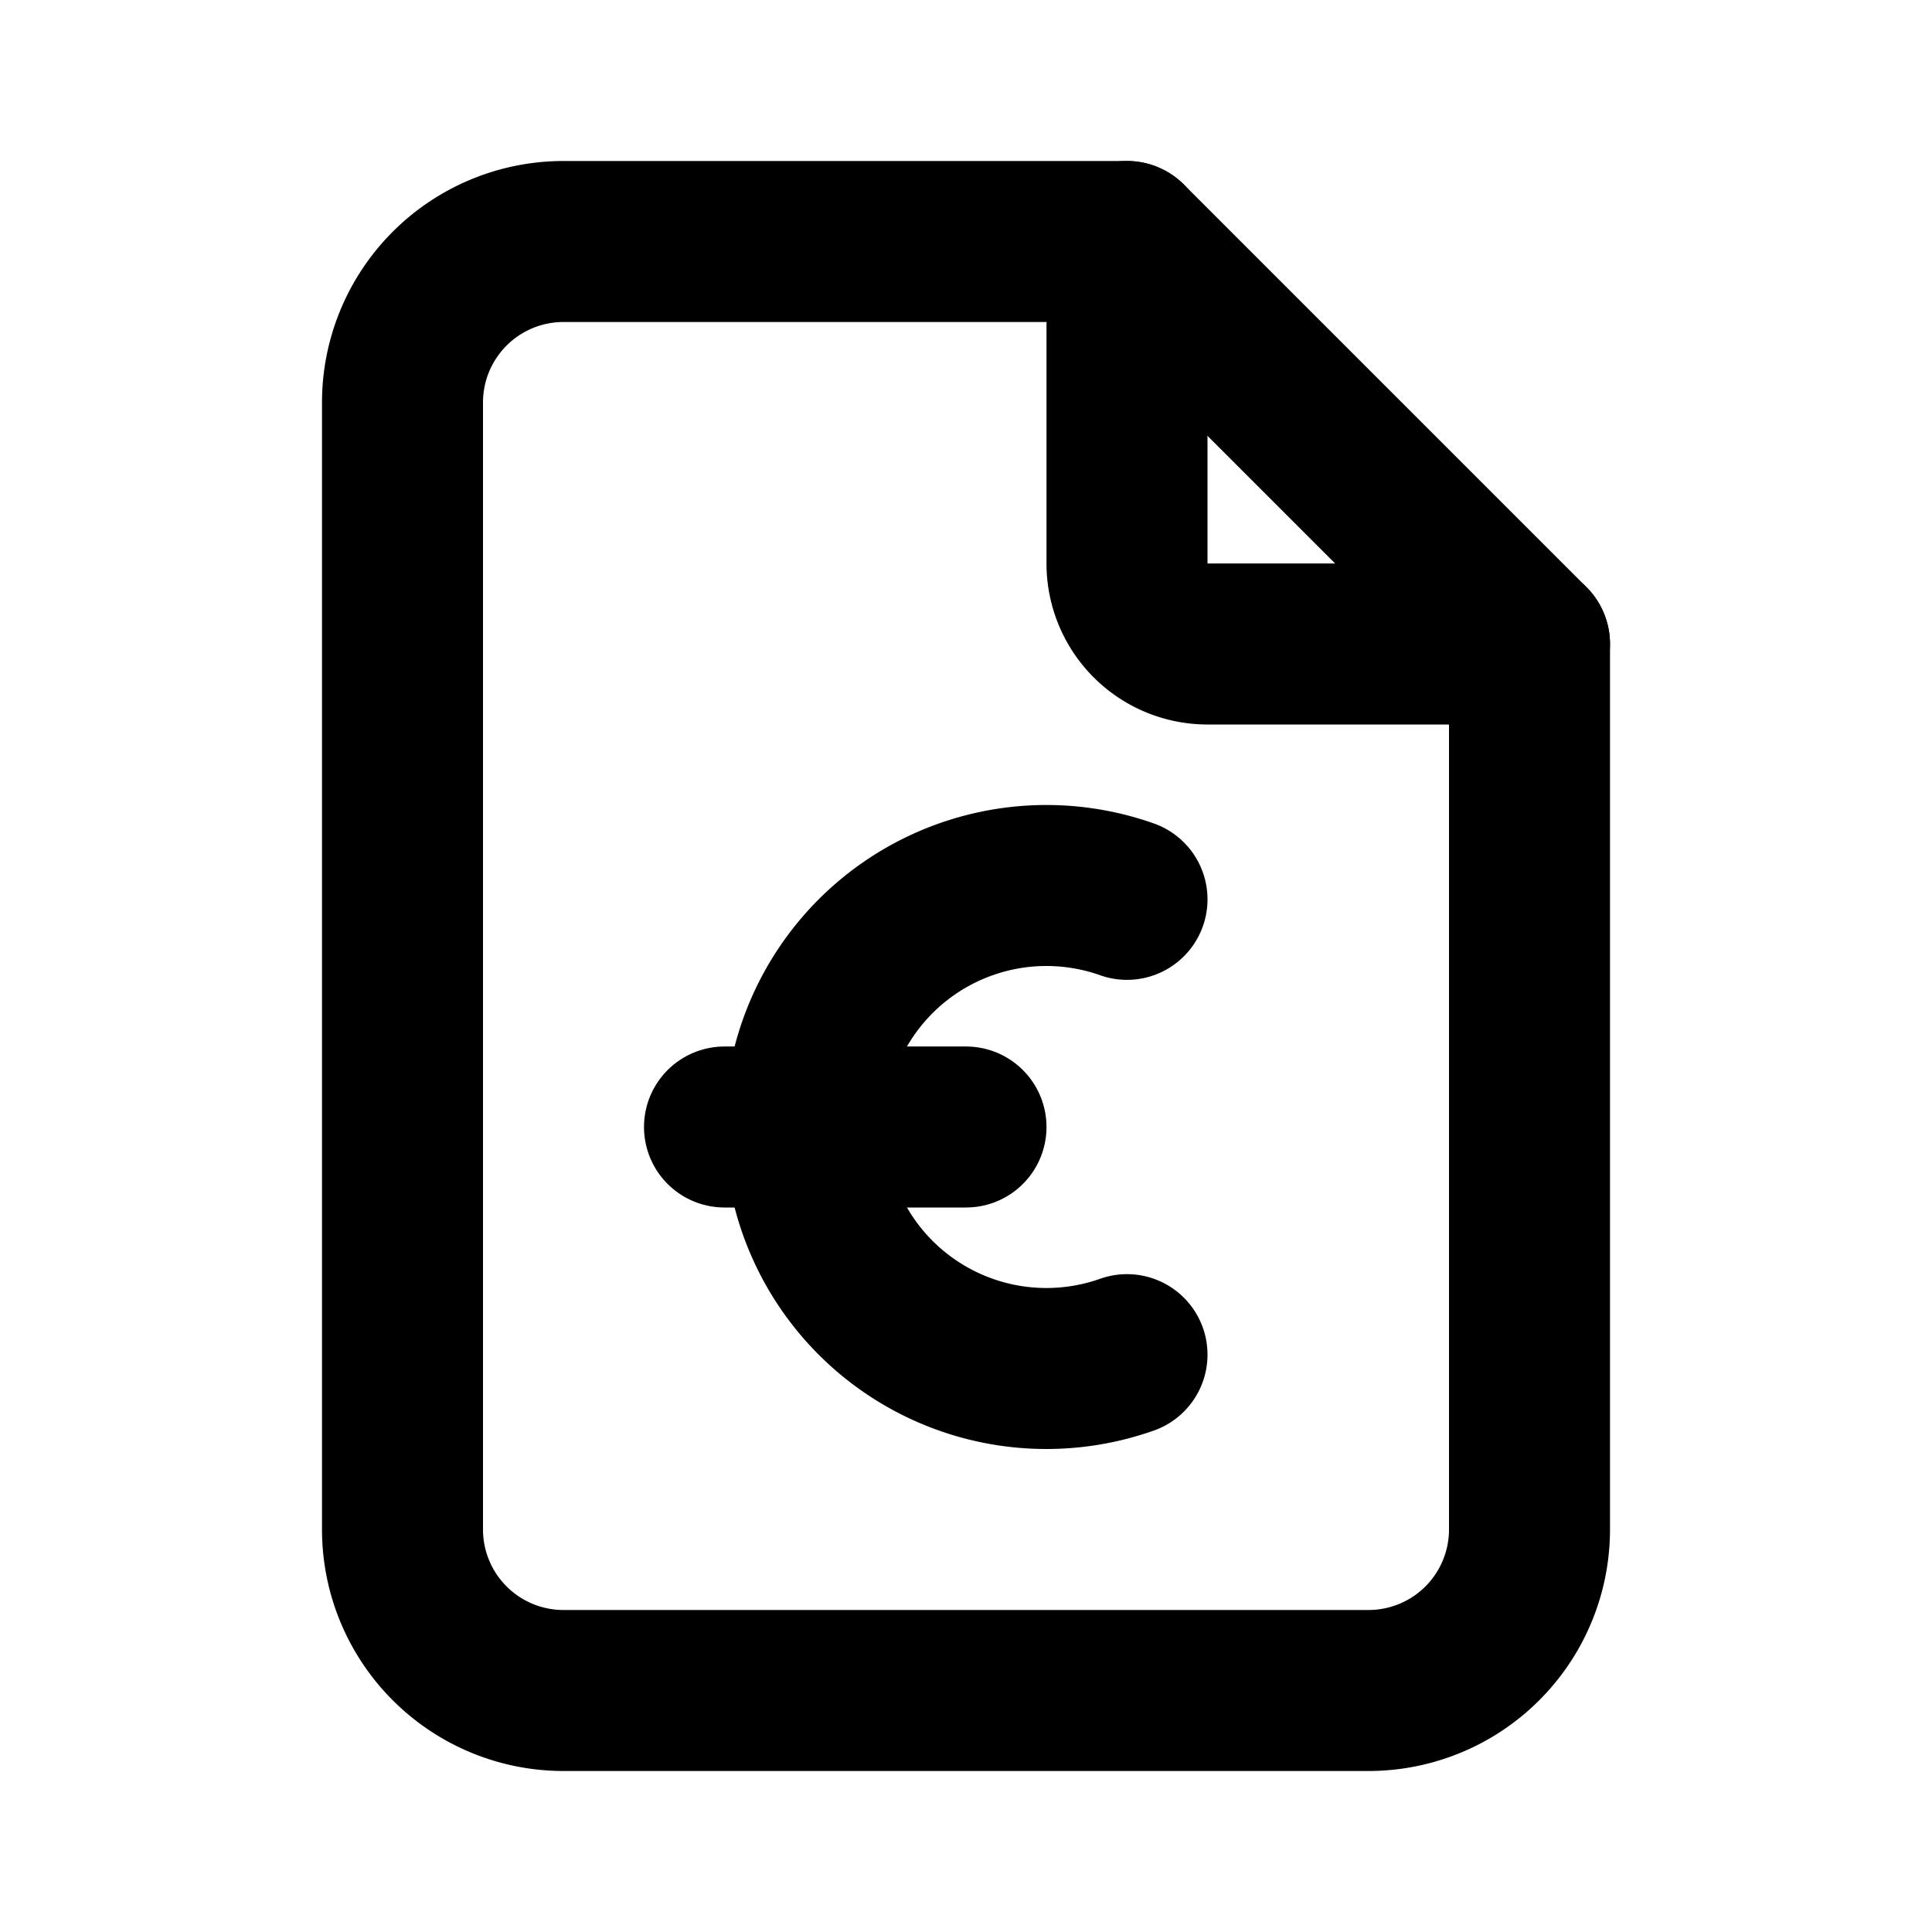 <!--
tags: [money, finance, buisness]
category: Document
version: "1.51"
unicode: "efe1"
-->
<svg
  xmlns="http://www.w3.org/2000/svg"
  width="24"
  height="24"
  viewBox="0 0 24 24"
  fill="none"
  stroke="currentColor"
  stroke-width="2"
  stroke-linecap="round"
  stroke-linejoin="round"
>
  <path d="M14 3v4a1 1 0 0 0 1 1h4" />
  <path d="M17 21h-10a2 2 0 0 1 -2 -2v-14a2 2 0 0 1 2 -2h7l5 5v11a2 2 0 0 1 -2 2z" />
  <path d="M12 14h-3" />
  <path d="M14 11.172a3 3 0 1 0 0 5.656" />
</svg>
